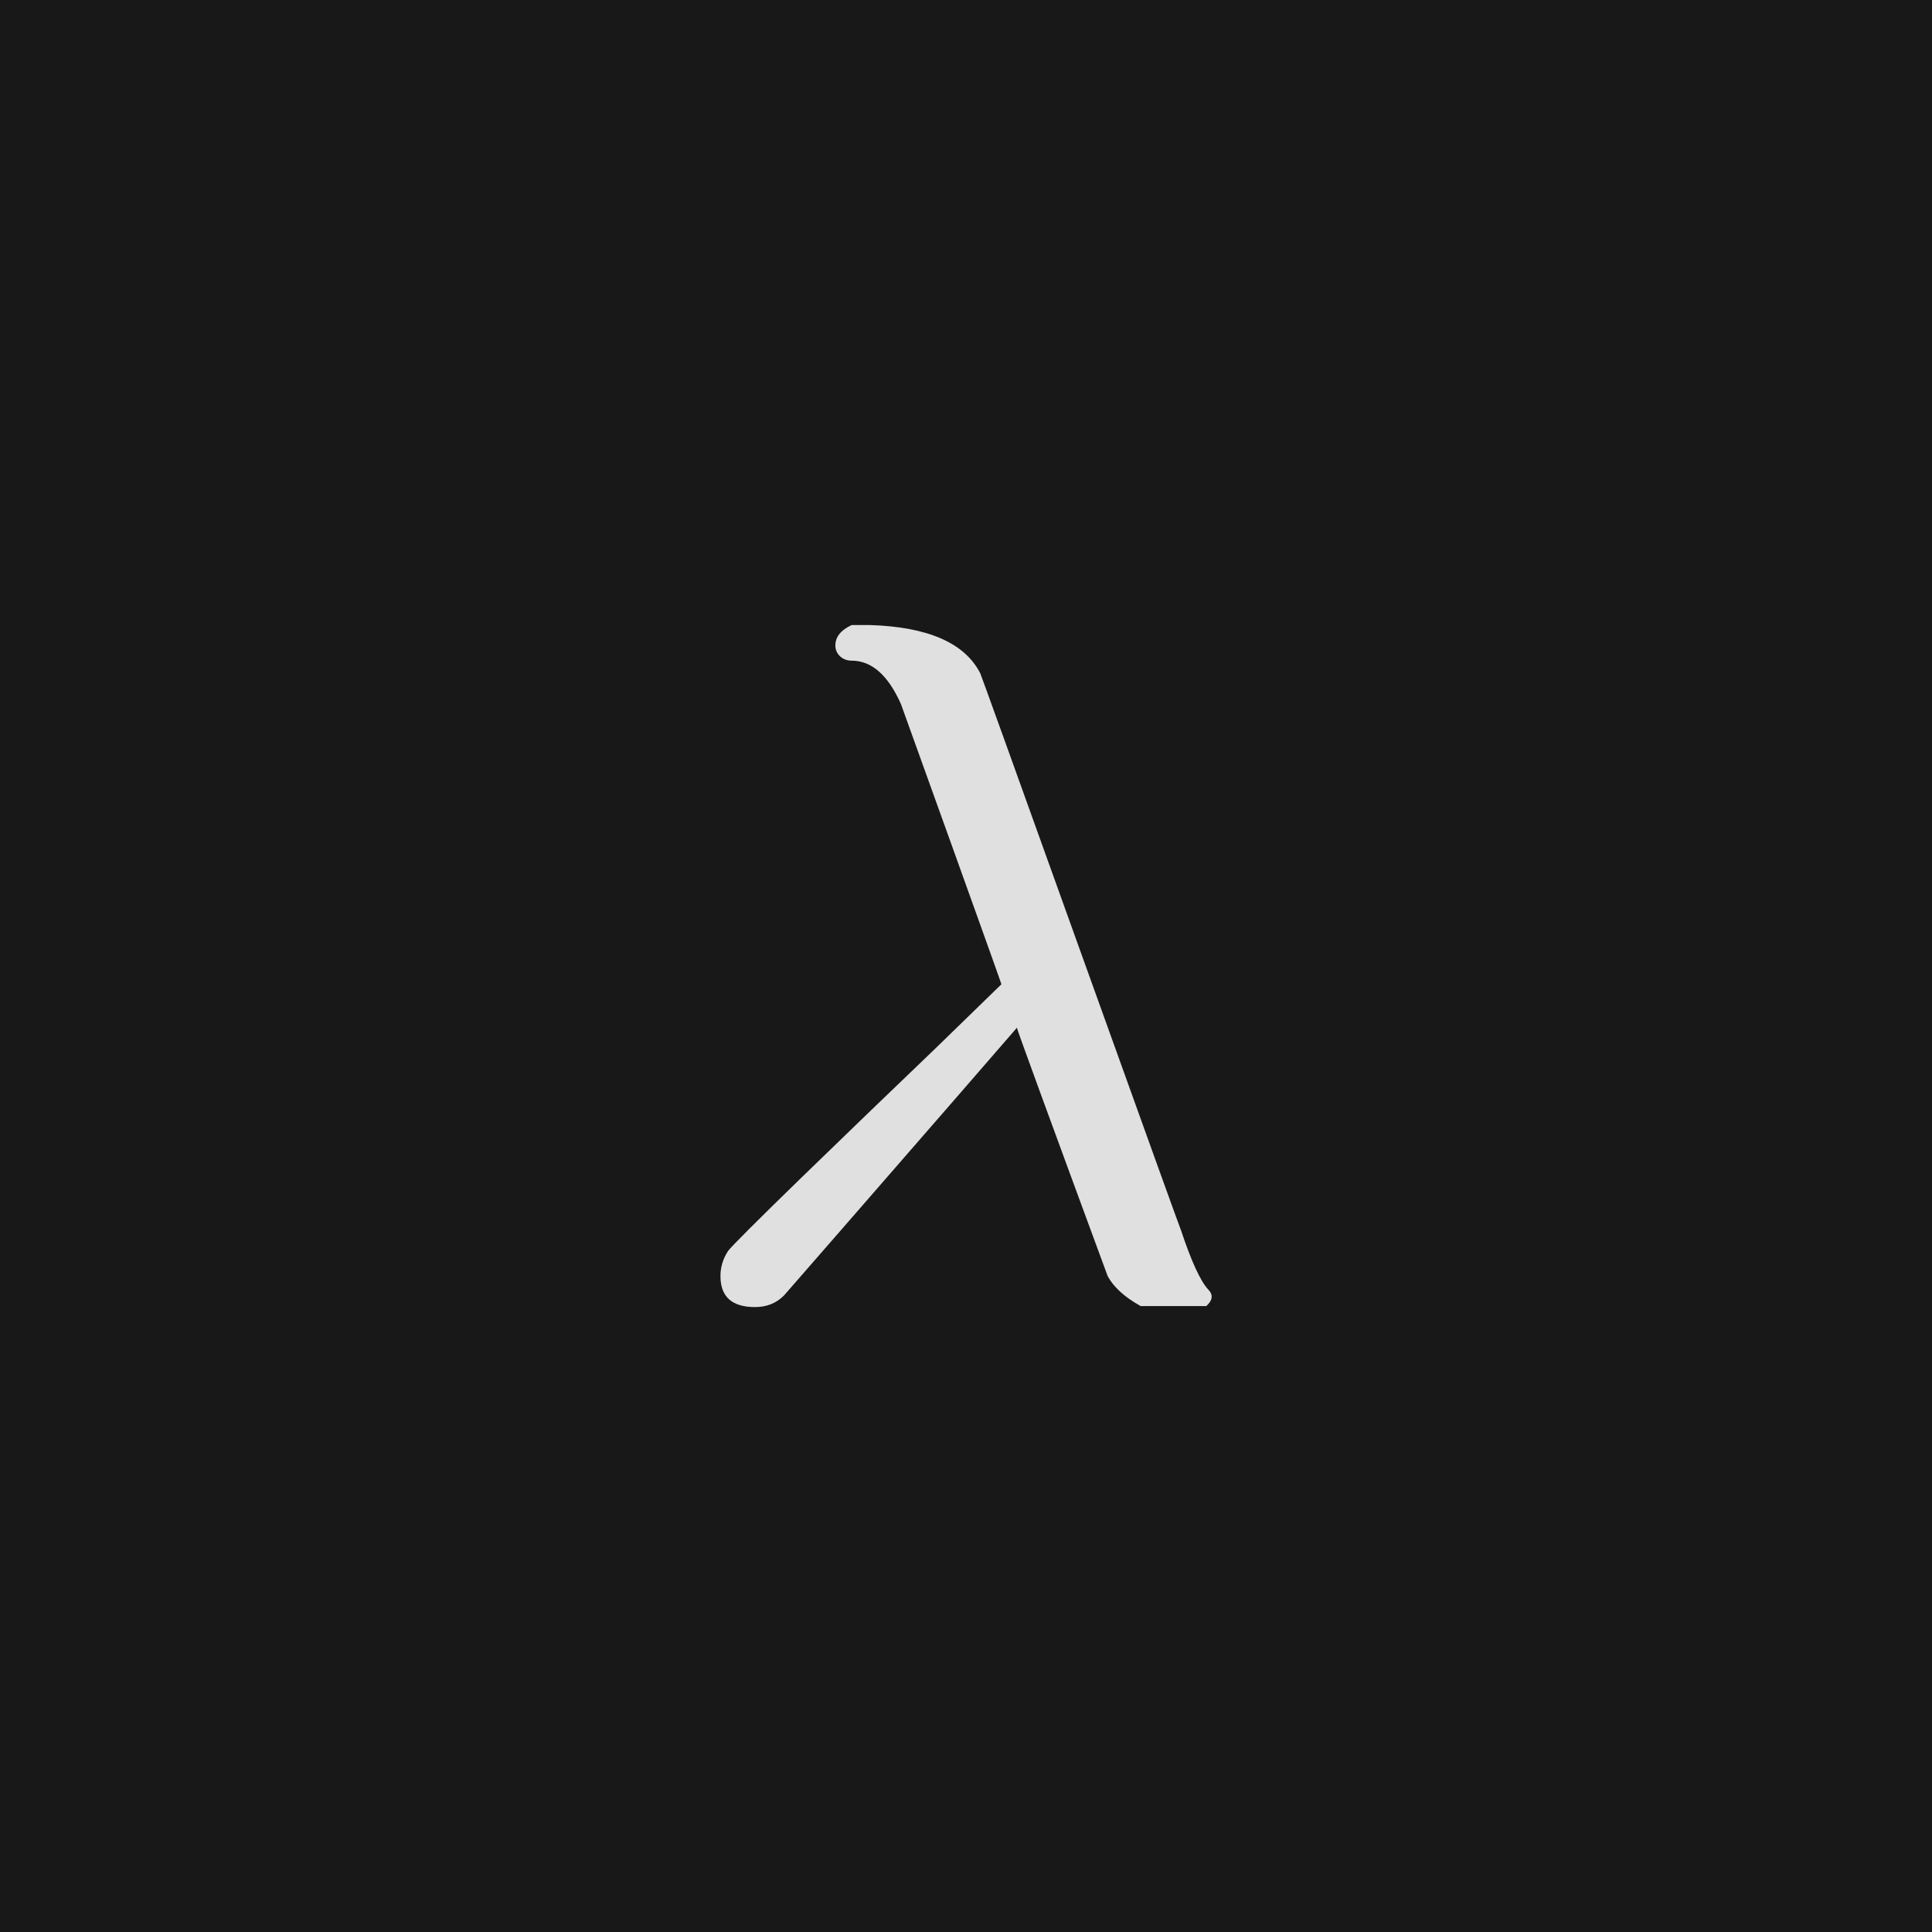 <svg xmlns="http://www.w3.org/2000/svg" version="1.1" width="96" height="96" viewbox="0 0 96 96"><rect x="0" y="0" width="96" height="96" fill="#181818"></rect><g transform="translate(33.539, 64.368)"><path d="M7.97-32.3L7.97-32.3Q7.97-32.93 8.78-33.31L8.78-33.31 9.7-33.31Q14.02-33.17 15.17-30.91L15.17-30.91Q15.22-30.82 20.16-17.06 25.1-3.31 25.15-3.22L25.15-3.22Q25.92-0.91 26.5-0.29L26.5-0.29Q26.88 0.1 26.4 0.53L26.4 0.53 23.14 0.53Q21.94-0.14 21.5-0.96L21.5-0.96Q16.99-13.2 16.99-13.3L16.99-13.3 14.11-9.98Q11.23-6.67 8.35-3.36L8.35-3.36 5.42 0Q4.85 0.58 3.98 0.58L3.98 0.58Q2.26 0.58 2.26-0.96L2.26-0.96Q2.26-1.63 2.64-2.21L2.64-2.21Q2.88-2.54 6.26-5.83 9.65-9.12 12.96-12.29L12.96-12.29 16.22-15.46Q16.22-15.5 13.82-22.18 11.42-28.85 11.23-29.38L11.23-29.38Q10.27-31.54 8.78-31.54L8.78-31.54Q8.45-31.54 8.21-31.75 7.97-31.97 7.97-32.3Z" fill="#E0E0E0"></path></g></svg>